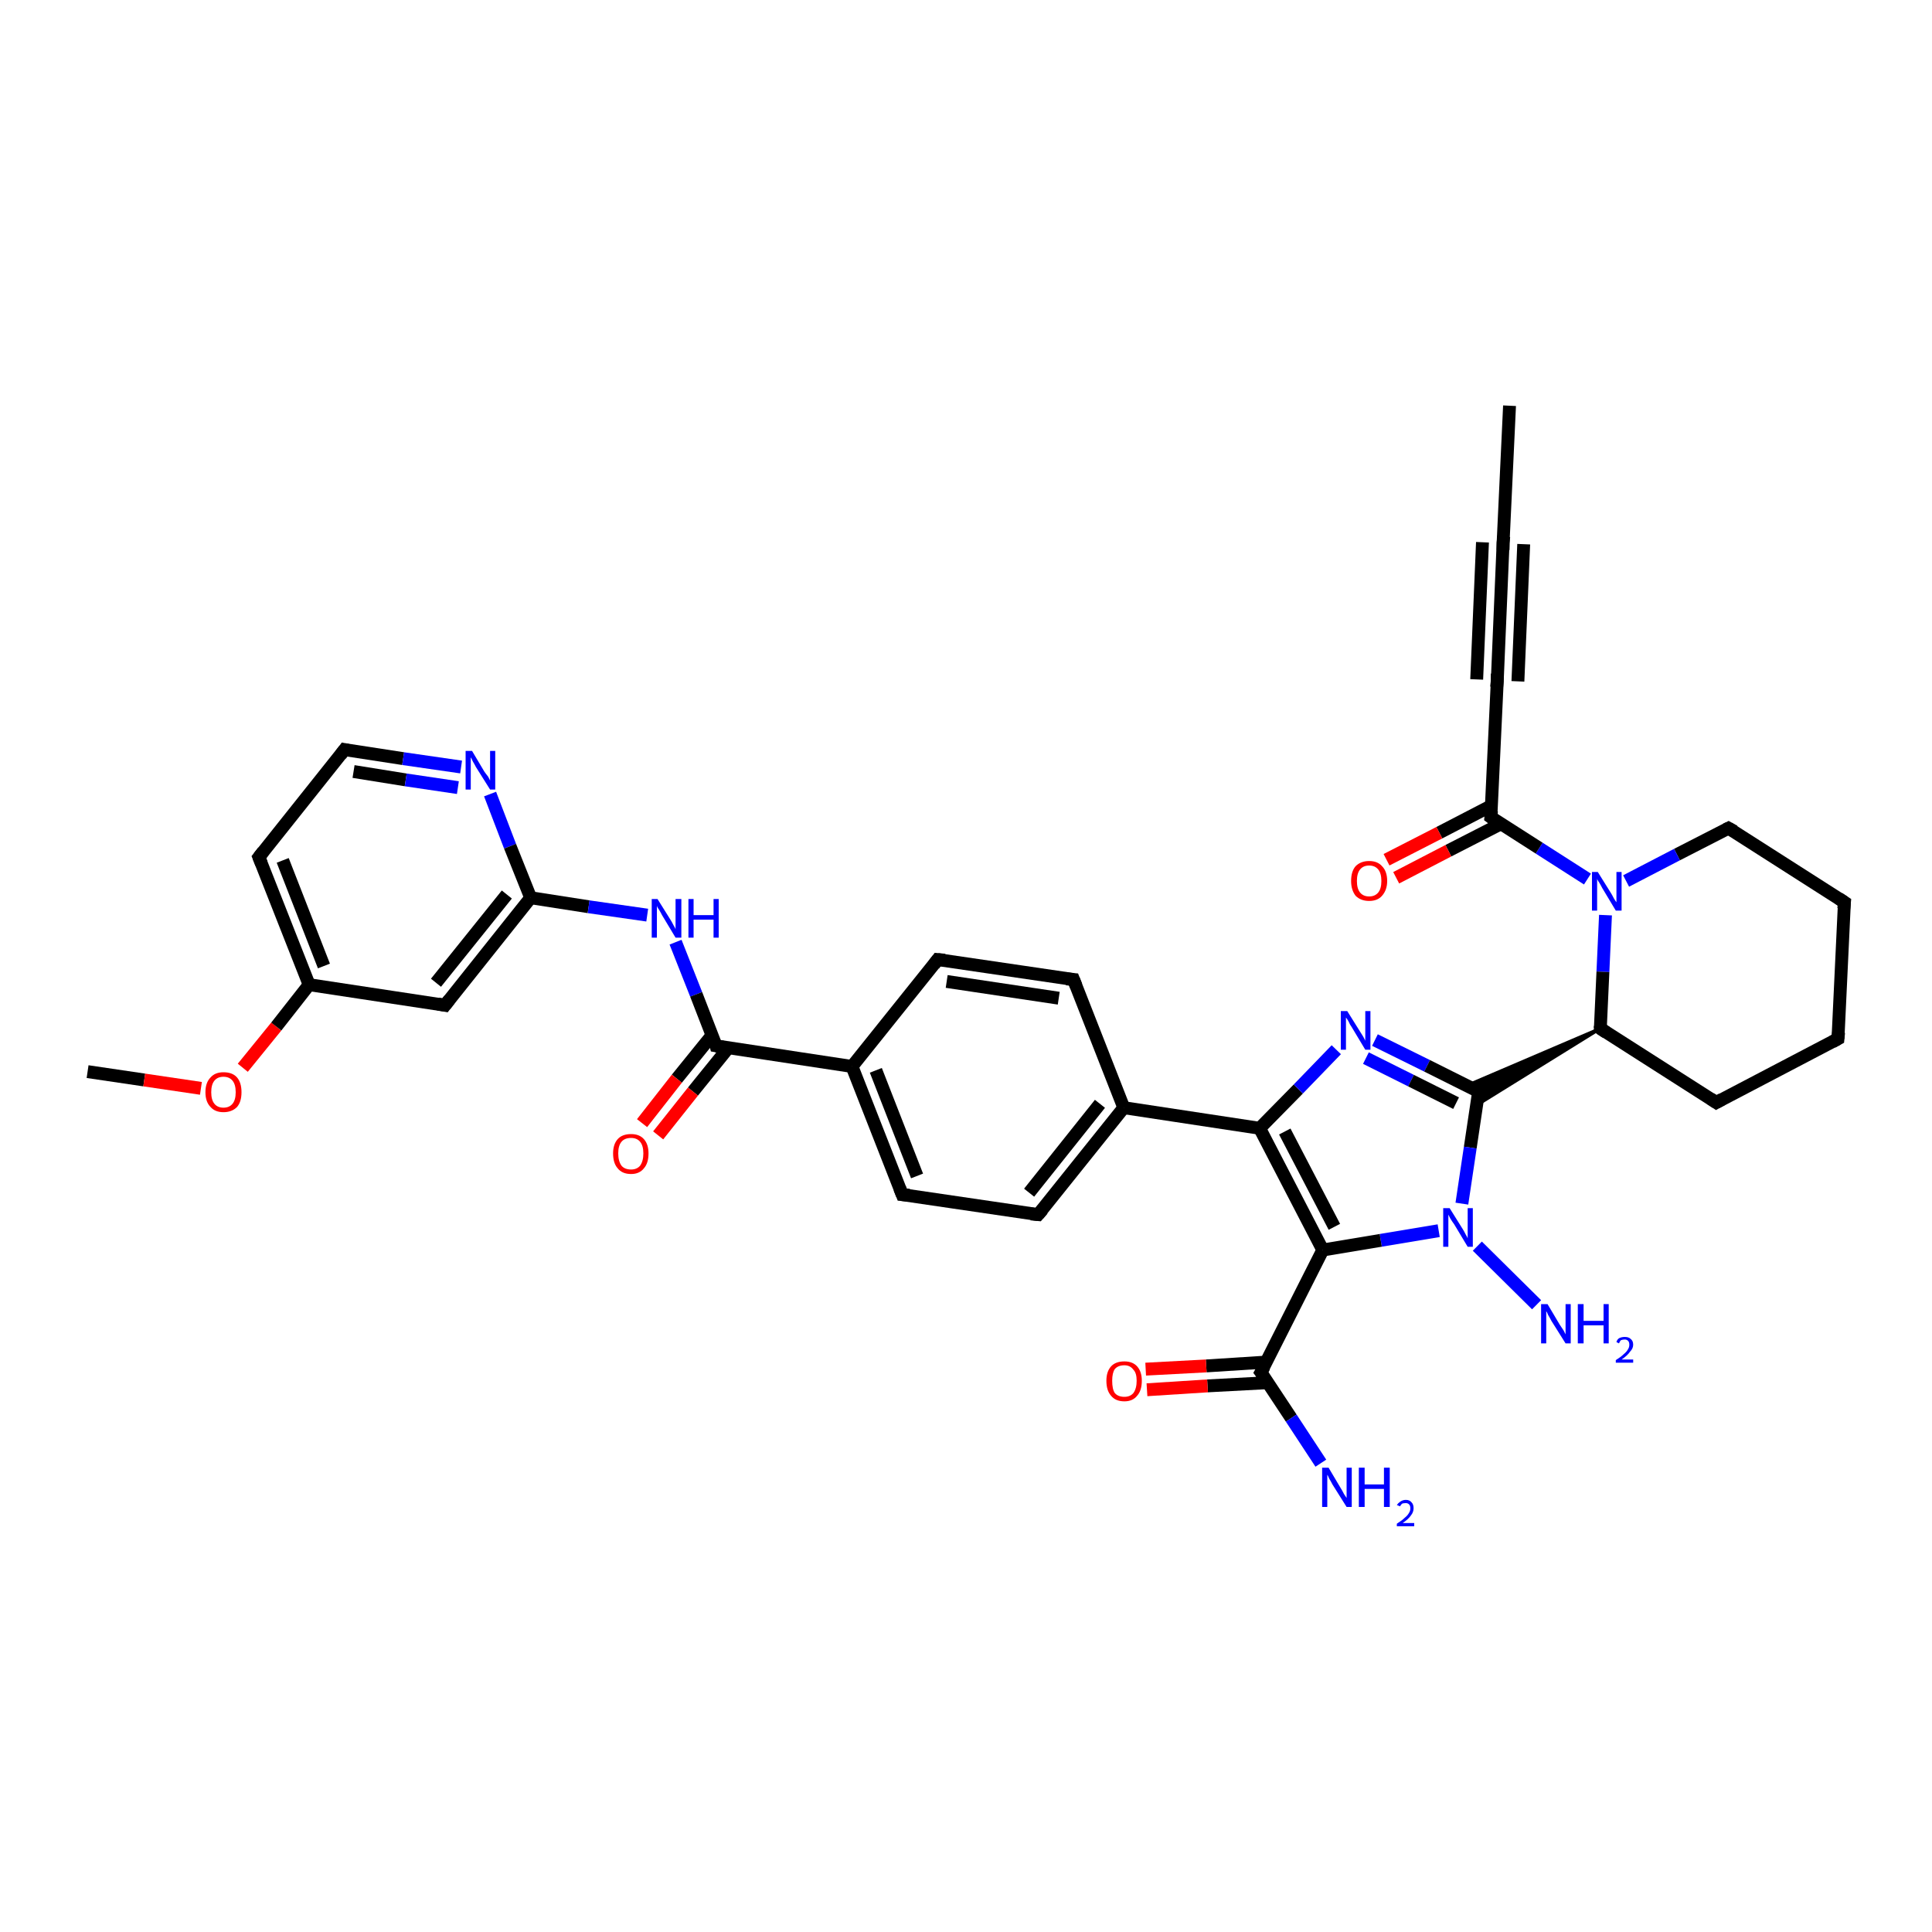 <?xml version='1.0' encoding='iso-8859-1'?>
<svg version='1.1' baseProfile='full'
              xmlns='http://www.w3.org/2000/svg'
                      xmlns:rdkit='http://www.rdkit.org/xml'
                      xmlns:xlink='http://www.w3.org/1999/xlink'
                  xml:space='preserve'
width='300px' height='300px' viewBox='0 0 300 300'>
<!-- END OF HEADER -->
<rect style='opacity:1.0;fill:#FFFFFF;stroke:none' width='300.0' height='300.0' x='0.0' y='0.0'> </rect>
<path class='bond-0 atom-0 atom-1' d='M 13.6,166.4 L 22.4,167.7' style='fill:none;fill-rule:evenodd;stroke:#000000;stroke-width:2.0px;stroke-linecap:butt;stroke-linejoin:miter;stroke-opacity:1' />
<path class='bond-0 atom-0 atom-1' d='M 22.4,167.7 L 31.2,169.0' style='fill:none;fill-rule:evenodd;stroke:#FF0000;stroke-width:2.0px;stroke-linecap:butt;stroke-linejoin:miter;stroke-opacity:1' />
<path class='bond-1 atom-1 atom-2' d='M 37.7,165.8 L 42.9,159.4' style='fill:none;fill-rule:evenodd;stroke:#FF0000;stroke-width:2.0px;stroke-linecap:butt;stroke-linejoin:miter;stroke-opacity:1' />
<path class='bond-1 atom-1 atom-2' d='M 42.9,159.4 L 48.0,152.9' style='fill:none;fill-rule:evenodd;stroke:#000000;stroke-width:2.0px;stroke-linecap:butt;stroke-linejoin:miter;stroke-opacity:1' />
<path class='bond-2 atom-2 atom-3' d='M 48.0,152.9 L 40.2,133.1' style='fill:none;fill-rule:evenodd;stroke:#000000;stroke-width:2.0px;stroke-linecap:butt;stroke-linejoin:miter;stroke-opacity:1' />
<path class='bond-2 atom-2 atom-3' d='M 50.3,150.0 L 43.9,133.6' style='fill:none;fill-rule:evenodd;stroke:#000000;stroke-width:2.0px;stroke-linecap:butt;stroke-linejoin:miter;stroke-opacity:1' />
<path class='bond-3 atom-3 atom-4' d='M 40.2,133.1 L 53.5,116.4' style='fill:none;fill-rule:evenodd;stroke:#000000;stroke-width:2.0px;stroke-linecap:butt;stroke-linejoin:miter;stroke-opacity:1' />
<path class='bond-4 atom-4 atom-5' d='M 53.5,116.4 L 62.6,117.8' style='fill:none;fill-rule:evenodd;stroke:#000000;stroke-width:2.0px;stroke-linecap:butt;stroke-linejoin:miter;stroke-opacity:1' />
<path class='bond-4 atom-4 atom-5' d='M 62.6,117.8 L 71.6,119.1' style='fill:none;fill-rule:evenodd;stroke:#0000FF;stroke-width:2.0px;stroke-linecap:butt;stroke-linejoin:miter;stroke-opacity:1' />
<path class='bond-4 atom-4 atom-5' d='M 54.9,119.8 L 63.0,121.1' style='fill:none;fill-rule:evenodd;stroke:#000000;stroke-width:2.0px;stroke-linecap:butt;stroke-linejoin:miter;stroke-opacity:1' />
<path class='bond-4 atom-4 atom-5' d='M 63.0,121.1 L 71.1,122.3' style='fill:none;fill-rule:evenodd;stroke:#0000FF;stroke-width:2.0px;stroke-linecap:butt;stroke-linejoin:miter;stroke-opacity:1' />
<path class='bond-5 atom-5 atom-6' d='M 76.1,123.3 L 79.2,131.4' style='fill:none;fill-rule:evenodd;stroke:#0000FF;stroke-width:2.0px;stroke-linecap:butt;stroke-linejoin:miter;stroke-opacity:1' />
<path class='bond-5 atom-5 atom-6' d='M 79.2,131.4 L 82.4,139.4' style='fill:none;fill-rule:evenodd;stroke:#000000;stroke-width:2.0px;stroke-linecap:butt;stroke-linejoin:miter;stroke-opacity:1' />
<path class='bond-6 atom-6 atom-7' d='M 82.4,139.4 L 91.4,140.8' style='fill:none;fill-rule:evenodd;stroke:#000000;stroke-width:2.0px;stroke-linecap:butt;stroke-linejoin:miter;stroke-opacity:1' />
<path class='bond-6 atom-6 atom-7' d='M 91.4,140.8 L 100.5,142.1' style='fill:none;fill-rule:evenodd;stroke:#0000FF;stroke-width:2.0px;stroke-linecap:butt;stroke-linejoin:miter;stroke-opacity:1' />
<path class='bond-7 atom-7 atom-8' d='M 104.9,146.3 L 108.1,154.4' style='fill:none;fill-rule:evenodd;stroke:#0000FF;stroke-width:2.0px;stroke-linecap:butt;stroke-linejoin:miter;stroke-opacity:1' />
<path class='bond-7 atom-7 atom-8' d='M 108.1,154.4 L 111.2,162.4' style='fill:none;fill-rule:evenodd;stroke:#000000;stroke-width:2.0px;stroke-linecap:butt;stroke-linejoin:miter;stroke-opacity:1' />
<path class='bond-8 atom-8 atom-9' d='M 110.6,160.7 L 105.1,167.5' style='fill:none;fill-rule:evenodd;stroke:#000000;stroke-width:2.0px;stroke-linecap:butt;stroke-linejoin:miter;stroke-opacity:1' />
<path class='bond-8 atom-8 atom-9' d='M 105.1,167.5 L 99.7,174.4' style='fill:none;fill-rule:evenodd;stroke:#FF0000;stroke-width:2.0px;stroke-linecap:butt;stroke-linejoin:miter;stroke-opacity:1' />
<path class='bond-8 atom-8 atom-9' d='M 113.1,162.7 L 107.6,169.5' style='fill:none;fill-rule:evenodd;stroke:#000000;stroke-width:2.0px;stroke-linecap:butt;stroke-linejoin:miter;stroke-opacity:1' />
<path class='bond-8 atom-8 atom-9' d='M 107.6,169.5 L 102.2,176.3' style='fill:none;fill-rule:evenodd;stroke:#FF0000;stroke-width:2.0px;stroke-linecap:butt;stroke-linejoin:miter;stroke-opacity:1' />
<path class='bond-9 atom-8 atom-10' d='M 111.2,162.4 L 132.3,165.6' style='fill:none;fill-rule:evenodd;stroke:#000000;stroke-width:2.0px;stroke-linecap:butt;stroke-linejoin:miter;stroke-opacity:1' />
<path class='bond-10 atom-10 atom-11' d='M 132.3,165.6 L 140.1,185.5' style='fill:none;fill-rule:evenodd;stroke:#000000;stroke-width:2.0px;stroke-linecap:butt;stroke-linejoin:miter;stroke-opacity:1' />
<path class='bond-10 atom-10 atom-11' d='M 136.0,166.2 L 142.4,182.6' style='fill:none;fill-rule:evenodd;stroke:#000000;stroke-width:2.0px;stroke-linecap:butt;stroke-linejoin:miter;stroke-opacity:1' />
<path class='bond-11 atom-11 atom-12' d='M 140.1,185.5 L 161.2,188.6' style='fill:none;fill-rule:evenodd;stroke:#000000;stroke-width:2.0px;stroke-linecap:butt;stroke-linejoin:miter;stroke-opacity:1' />
<path class='bond-12 atom-12 atom-13' d='M 161.2,188.6 L 174.5,172.0' style='fill:none;fill-rule:evenodd;stroke:#000000;stroke-width:2.0px;stroke-linecap:butt;stroke-linejoin:miter;stroke-opacity:1' />
<path class='bond-12 atom-12 atom-13' d='M 159.8,185.2 L 170.8,171.4' style='fill:none;fill-rule:evenodd;stroke:#000000;stroke-width:2.0px;stroke-linecap:butt;stroke-linejoin:miter;stroke-opacity:1' />
<path class='bond-13 atom-13 atom-14' d='M 174.5,172.0 L 166.7,152.1' style='fill:none;fill-rule:evenodd;stroke:#000000;stroke-width:2.0px;stroke-linecap:butt;stroke-linejoin:miter;stroke-opacity:1' />
<path class='bond-14 atom-14 atom-15' d='M 166.7,152.1 L 145.6,149.0' style='fill:none;fill-rule:evenodd;stroke:#000000;stroke-width:2.0px;stroke-linecap:butt;stroke-linejoin:miter;stroke-opacity:1' />
<path class='bond-14 atom-14 atom-15' d='M 164.4,155.0 L 147.0,152.4' style='fill:none;fill-rule:evenodd;stroke:#000000;stroke-width:2.0px;stroke-linecap:butt;stroke-linejoin:miter;stroke-opacity:1' />
<path class='bond-15 atom-13 atom-16' d='M 174.5,172.0 L 195.6,175.2' style='fill:none;fill-rule:evenodd;stroke:#000000;stroke-width:2.0px;stroke-linecap:butt;stroke-linejoin:miter;stroke-opacity:1' />
<path class='bond-16 atom-16 atom-17' d='M 195.6,175.2 L 201.6,169.1' style='fill:none;fill-rule:evenodd;stroke:#000000;stroke-width:2.0px;stroke-linecap:butt;stroke-linejoin:miter;stroke-opacity:1' />
<path class='bond-16 atom-16 atom-17' d='M 201.6,169.1 L 207.5,163.0' style='fill:none;fill-rule:evenodd;stroke:#0000FF;stroke-width:2.0px;stroke-linecap:butt;stroke-linejoin:miter;stroke-opacity:1' />
<path class='bond-17 atom-17 atom-18' d='M 213.5,161.5 L 221.6,165.5' style='fill:none;fill-rule:evenodd;stroke:#0000FF;stroke-width:2.0px;stroke-linecap:butt;stroke-linejoin:miter;stroke-opacity:1' />
<path class='bond-17 atom-17 atom-18' d='M 221.6,165.5 L 229.6,169.5' style='fill:none;fill-rule:evenodd;stroke:#000000;stroke-width:2.0px;stroke-linecap:butt;stroke-linejoin:miter;stroke-opacity:1' />
<path class='bond-17 atom-17 atom-18' d='M 212.1,164.3 L 219.1,167.8' style='fill:none;fill-rule:evenodd;stroke:#0000FF;stroke-width:2.0px;stroke-linecap:butt;stroke-linejoin:miter;stroke-opacity:1' />
<path class='bond-17 atom-17 atom-18' d='M 219.1,167.8 L 226.1,171.3' style='fill:none;fill-rule:evenodd;stroke:#000000;stroke-width:2.0px;stroke-linecap:butt;stroke-linejoin:miter;stroke-opacity:1' />
<path class='bond-18 atom-19 atom-18' d='M 248.5,159.7 L 229.3,171.6 L 229.6,169.5 Z' style='fill:#000000;fill-rule:evenodd;fill-opacity:1;stroke:#000000;stroke-width:0.5px;stroke-linecap:butt;stroke-linejoin:miter;stroke-opacity:1;' />
<path class='bond-18 atom-19 atom-18' d='M 248.5,159.7 L 229.6,169.5 L 227.7,168.6 Z' style='fill:#000000;fill-rule:evenodd;fill-opacity:1;stroke:#000000;stroke-width:0.5px;stroke-linecap:butt;stroke-linejoin:miter;stroke-opacity:1;' />
<path class='bond-19 atom-19 atom-20' d='M 248.5,159.7 L 266.5,171.2' style='fill:none;fill-rule:evenodd;stroke:#000000;stroke-width:2.0px;stroke-linecap:butt;stroke-linejoin:miter;stroke-opacity:1' />
<path class='bond-20 atom-20 atom-21' d='M 266.5,171.2 L 285.4,161.3' style='fill:none;fill-rule:evenodd;stroke:#000000;stroke-width:2.0px;stroke-linecap:butt;stroke-linejoin:miter;stroke-opacity:1' />
<path class='bond-21 atom-21 atom-22' d='M 285.4,161.3 L 286.4,140.1' style='fill:none;fill-rule:evenodd;stroke:#000000;stroke-width:2.0px;stroke-linecap:butt;stroke-linejoin:miter;stroke-opacity:1' />
<path class='bond-22 atom-22 atom-23' d='M 286.4,140.1 L 268.4,128.6' style='fill:none;fill-rule:evenodd;stroke:#000000;stroke-width:2.0px;stroke-linecap:butt;stroke-linejoin:miter;stroke-opacity:1' />
<path class='bond-23 atom-23 atom-24' d='M 268.4,128.6 L 260.4,132.7' style='fill:none;fill-rule:evenodd;stroke:#000000;stroke-width:2.0px;stroke-linecap:butt;stroke-linejoin:miter;stroke-opacity:1' />
<path class='bond-23 atom-23 atom-24' d='M 260.4,132.7 L 252.5,136.8' style='fill:none;fill-rule:evenodd;stroke:#0000FF;stroke-width:2.0px;stroke-linecap:butt;stroke-linejoin:miter;stroke-opacity:1' />
<path class='bond-24 atom-24 atom-25' d='M 246.5,136.5 L 239.0,131.7' style='fill:none;fill-rule:evenodd;stroke:#0000FF;stroke-width:2.0px;stroke-linecap:butt;stroke-linejoin:miter;stroke-opacity:1' />
<path class='bond-24 atom-24 atom-25' d='M 239.0,131.7 L 231.5,126.9' style='fill:none;fill-rule:evenodd;stroke:#000000;stroke-width:2.0px;stroke-linecap:butt;stroke-linejoin:miter;stroke-opacity:1' />
<path class='bond-25 atom-25 atom-26' d='M 231.6,125.1 L 223.5,129.3' style='fill:none;fill-rule:evenodd;stroke:#000000;stroke-width:2.0px;stroke-linecap:butt;stroke-linejoin:miter;stroke-opacity:1' />
<path class='bond-25 atom-25 atom-26' d='M 223.5,129.3 L 215.3,133.5' style='fill:none;fill-rule:evenodd;stroke:#FF0000;stroke-width:2.0px;stroke-linecap:butt;stroke-linejoin:miter;stroke-opacity:1' />
<path class='bond-25 atom-25 atom-26' d='M 233.1,127.9 L 224.9,132.1' style='fill:none;fill-rule:evenodd;stroke:#000000;stroke-width:2.0px;stroke-linecap:butt;stroke-linejoin:miter;stroke-opacity:1' />
<path class='bond-25 atom-25 atom-26' d='M 224.9,132.1 L 216.8,136.3' style='fill:none;fill-rule:evenodd;stroke:#FF0000;stroke-width:2.0px;stroke-linecap:butt;stroke-linejoin:miter;stroke-opacity:1' />
<path class='bond-26 atom-25 atom-27' d='M 231.5,126.9 L 232.5,105.6' style='fill:none;fill-rule:evenodd;stroke:#000000;stroke-width:2.0px;stroke-linecap:butt;stroke-linejoin:miter;stroke-opacity:1' />
<path class='bond-27 atom-27 atom-28' d='M 232.5,105.6 L 233.4,84.3' style='fill:none;fill-rule:evenodd;stroke:#000000;stroke-width:2.0px;stroke-linecap:butt;stroke-linejoin:miter;stroke-opacity:1' />
<path class='bond-27 atom-27 atom-28' d='M 229.3,105.5 L 230.2,84.2' style='fill:none;fill-rule:evenodd;stroke:#000000;stroke-width:2.0px;stroke-linecap:butt;stroke-linejoin:miter;stroke-opacity:1' />
<path class='bond-27 atom-27 atom-28' d='M 235.7,105.8 L 236.6,84.5' style='fill:none;fill-rule:evenodd;stroke:#000000;stroke-width:2.0px;stroke-linecap:butt;stroke-linejoin:miter;stroke-opacity:1' />
<path class='bond-28 atom-28 atom-29' d='M 233.4,84.3 L 234.4,63.0' style='fill:none;fill-rule:evenodd;stroke:#000000;stroke-width:2.0px;stroke-linecap:butt;stroke-linejoin:miter;stroke-opacity:1' />
<path class='bond-29 atom-18 atom-30' d='M 229.6,169.5 L 228.3,178.2' style='fill:none;fill-rule:evenodd;stroke:#000000;stroke-width:2.0px;stroke-linecap:butt;stroke-linejoin:miter;stroke-opacity:1' />
<path class='bond-29 atom-18 atom-30' d='M 228.3,178.2 L 227.0,186.9' style='fill:none;fill-rule:evenodd;stroke:#0000FF;stroke-width:2.0px;stroke-linecap:butt;stroke-linejoin:miter;stroke-opacity:1' />
<path class='bond-30 atom-30 atom-31' d='M 229.4,193.5 L 238.6,202.6' style='fill:none;fill-rule:evenodd;stroke:#0000FF;stroke-width:2.0px;stroke-linecap:butt;stroke-linejoin:miter;stroke-opacity:1' />
<path class='bond-31 atom-30 atom-32' d='M 223.4,191.1 L 214.4,192.6' style='fill:none;fill-rule:evenodd;stroke:#0000FF;stroke-width:2.0px;stroke-linecap:butt;stroke-linejoin:miter;stroke-opacity:1' />
<path class='bond-31 atom-30 atom-32' d='M 214.4,192.6 L 205.4,194.1' style='fill:none;fill-rule:evenodd;stroke:#000000;stroke-width:2.0px;stroke-linecap:butt;stroke-linejoin:miter;stroke-opacity:1' />
<path class='bond-32 atom-32 atom-33' d='M 205.4,194.1 L 195.8,213.1' style='fill:none;fill-rule:evenodd;stroke:#000000;stroke-width:2.0px;stroke-linecap:butt;stroke-linejoin:miter;stroke-opacity:1' />
<path class='bond-33 atom-33 atom-34' d='M 195.8,213.1 L 200.5,220.2' style='fill:none;fill-rule:evenodd;stroke:#000000;stroke-width:2.0px;stroke-linecap:butt;stroke-linejoin:miter;stroke-opacity:1' />
<path class='bond-33 atom-33 atom-34' d='M 200.5,220.2 L 205.1,227.2' style='fill:none;fill-rule:evenodd;stroke:#0000FF;stroke-width:2.0px;stroke-linecap:butt;stroke-linejoin:miter;stroke-opacity:1' />
<path class='bond-34 atom-33 atom-35' d='M 196.7,211.5 L 187.3,212.1' style='fill:none;fill-rule:evenodd;stroke:#000000;stroke-width:2.0px;stroke-linecap:butt;stroke-linejoin:miter;stroke-opacity:1' />
<path class='bond-34 atom-33 atom-35' d='M 187.3,212.1 L 177.9,212.6' style='fill:none;fill-rule:evenodd;stroke:#FF0000;stroke-width:2.0px;stroke-linecap:butt;stroke-linejoin:miter;stroke-opacity:1' />
<path class='bond-34 atom-33 atom-35' d='M 196.9,214.7 L 187.5,215.2' style='fill:none;fill-rule:evenodd;stroke:#000000;stroke-width:2.0px;stroke-linecap:butt;stroke-linejoin:miter;stroke-opacity:1' />
<path class='bond-34 atom-33 atom-35' d='M 187.5,215.2 L 178.1,215.8' style='fill:none;fill-rule:evenodd;stroke:#FF0000;stroke-width:2.0px;stroke-linecap:butt;stroke-linejoin:miter;stroke-opacity:1' />
<path class='bond-35 atom-6 atom-36' d='M 82.4,139.4 L 69.1,156.1' style='fill:none;fill-rule:evenodd;stroke:#000000;stroke-width:2.0px;stroke-linecap:butt;stroke-linejoin:miter;stroke-opacity:1' />
<path class='bond-35 atom-6 atom-36' d='M 78.7,138.9 L 67.7,152.6' style='fill:none;fill-rule:evenodd;stroke:#000000;stroke-width:2.0px;stroke-linecap:butt;stroke-linejoin:miter;stroke-opacity:1' />
<path class='bond-36 atom-36 atom-2' d='M 69.1,156.1 L 48.0,152.9' style='fill:none;fill-rule:evenodd;stroke:#000000;stroke-width:2.0px;stroke-linecap:butt;stroke-linejoin:miter;stroke-opacity:1' />
<path class='bond-37 atom-15 atom-10' d='M 145.6,149.0 L 132.3,165.6' style='fill:none;fill-rule:evenodd;stroke:#000000;stroke-width:2.0px;stroke-linecap:butt;stroke-linejoin:miter;stroke-opacity:1' />
<path class='bond-38 atom-32 atom-16' d='M 205.4,194.1 L 195.6,175.2' style='fill:none;fill-rule:evenodd;stroke:#000000;stroke-width:2.0px;stroke-linecap:butt;stroke-linejoin:miter;stroke-opacity:1' />
<path class='bond-38 atom-32 atom-16' d='M 207.2,190.5 L 199.5,175.7' style='fill:none;fill-rule:evenodd;stroke:#000000;stroke-width:2.0px;stroke-linecap:butt;stroke-linejoin:miter;stroke-opacity:1' />
<path class='bond-39 atom-24 atom-19' d='M 249.3,142.1 L 248.9,150.9' style='fill:none;fill-rule:evenodd;stroke:#0000FF;stroke-width:2.0px;stroke-linecap:butt;stroke-linejoin:miter;stroke-opacity:1' />
<path class='bond-39 atom-24 atom-19' d='M 248.9,150.9 L 248.5,159.7' style='fill:none;fill-rule:evenodd;stroke:#000000;stroke-width:2.0px;stroke-linecap:butt;stroke-linejoin:miter;stroke-opacity:1' />
<path d='M 40.6,134.1 L 40.2,133.1 L 40.9,132.2' style='fill:none;stroke:#000000;stroke-width:2.0px;stroke-linecap:butt;stroke-linejoin:miter;stroke-opacity:1;' />
<path d='M 52.9,117.2 L 53.5,116.4 L 54.0,116.5' style='fill:none;stroke:#000000;stroke-width:2.0px;stroke-linecap:butt;stroke-linejoin:miter;stroke-opacity:1;' />
<path d='M 111.1,162.0 L 111.2,162.4 L 112.3,162.6' style='fill:none;stroke:#000000;stroke-width:2.0px;stroke-linecap:butt;stroke-linejoin:miter;stroke-opacity:1;' />
<path d='M 139.7,184.5 L 140.1,185.5 L 141.2,185.6' style='fill:none;stroke:#000000;stroke-width:2.0px;stroke-linecap:butt;stroke-linejoin:miter;stroke-opacity:1;' />
<path d='M 160.1,188.5 L 161.2,188.6 L 161.9,187.8' style='fill:none;stroke:#000000;stroke-width:2.0px;stroke-linecap:butt;stroke-linejoin:miter;stroke-opacity:1;' />
<path d='M 167.1,153.1 L 166.7,152.1 L 165.6,152.0' style='fill:none;stroke:#000000;stroke-width:2.0px;stroke-linecap:butt;stroke-linejoin:miter;stroke-opacity:1;' />
<path d='M 146.7,149.1 L 145.6,149.0 L 145.0,149.8' style='fill:none;stroke:#000000;stroke-width:2.0px;stroke-linecap:butt;stroke-linejoin:miter;stroke-opacity:1;' />
<path d='M 229.2,169.3 L 229.6,169.5 L 229.5,169.9' style='fill:none;stroke:#000000;stroke-width:2.0px;stroke-linecap:butt;stroke-linejoin:miter;stroke-opacity:1;' />
<path d='M 249.4,160.3 L 248.5,159.7 L 248.5,159.3' style='fill:none;stroke:#000000;stroke-width:2.0px;stroke-linecap:butt;stroke-linejoin:miter;stroke-opacity:1;' />
<path d='M 265.6,170.6 L 266.5,171.2 L 267.4,170.7' style='fill:none;stroke:#000000;stroke-width:2.0px;stroke-linecap:butt;stroke-linejoin:miter;stroke-opacity:1;' />
<path d='M 284.5,161.8 L 285.4,161.3 L 285.5,160.3' style='fill:none;stroke:#000000;stroke-width:2.0px;stroke-linecap:butt;stroke-linejoin:miter;stroke-opacity:1;' />
<path d='M 286.3,141.1 L 286.4,140.1 L 285.5,139.5' style='fill:none;stroke:#000000;stroke-width:2.0px;stroke-linecap:butt;stroke-linejoin:miter;stroke-opacity:1;' />
<path d='M 269.3,129.1 L 268.4,128.6 L 268.0,128.8' style='fill:none;stroke:#000000;stroke-width:2.0px;stroke-linecap:butt;stroke-linejoin:miter;stroke-opacity:1;' />
<path d='M 231.9,127.2 L 231.5,126.9 L 231.6,125.9' style='fill:none;stroke:#000000;stroke-width:2.0px;stroke-linecap:butt;stroke-linejoin:miter;stroke-opacity:1;' />
<path d='M 232.4,106.7 L 232.5,105.6 L 232.5,104.6' style='fill:none;stroke:#000000;stroke-width:2.0px;stroke-linecap:butt;stroke-linejoin:miter;stroke-opacity:1;' />
<path d='M 233.4,85.4 L 233.4,84.3 L 233.5,83.3' style='fill:none;stroke:#000000;stroke-width:2.0px;stroke-linecap:butt;stroke-linejoin:miter;stroke-opacity:1;' />
<path d='M 196.3,212.2 L 195.8,213.1 L 196.1,213.5' style='fill:none;stroke:#000000;stroke-width:2.0px;stroke-linecap:butt;stroke-linejoin:miter;stroke-opacity:1;' />
<path d='M 69.8,155.2 L 69.1,156.1 L 68.0,155.9' style='fill:none;stroke:#000000;stroke-width:2.0px;stroke-linecap:butt;stroke-linejoin:miter;stroke-opacity:1;' />
<path class='atom-1' d='M 31.9 169.6
Q 31.9 168.1, 32.7 167.3
Q 33.4 166.5, 34.7 166.5
Q 36.1 166.5, 36.8 167.3
Q 37.5 168.1, 37.5 169.6
Q 37.5 171.1, 36.8 171.9
Q 36.0 172.7, 34.7 172.7
Q 33.4 172.7, 32.7 171.9
Q 31.9 171.1, 31.9 169.6
M 34.7 172.0
Q 35.6 172.0, 36.1 171.4
Q 36.6 170.8, 36.6 169.6
Q 36.6 168.4, 36.1 167.8
Q 35.6 167.2, 34.7 167.2
Q 33.8 167.2, 33.3 167.8
Q 32.8 168.4, 32.8 169.6
Q 32.8 170.8, 33.3 171.4
Q 33.8 172.0, 34.7 172.0
' fill='#FF0000'/>
<path class='atom-5' d='M 73.3 116.6
L 75.2 119.8
Q 75.4 120.1, 75.8 120.6
Q 76.1 121.2, 76.1 121.2
L 76.1 116.6
L 76.9 116.6
L 76.9 122.6
L 76.1 122.6
L 73.9 119.1
Q 73.7 118.7, 73.4 118.2
Q 73.2 117.7, 73.1 117.6
L 73.1 122.6
L 72.3 122.6
L 72.3 116.6
L 73.3 116.6
' fill='#0000FF'/>
<path class='atom-7' d='M 102.1 139.6
L 104.1 142.8
Q 104.3 143.1, 104.6 143.7
Q 104.9 144.2, 104.9 144.3
L 104.9 139.6
L 105.8 139.6
L 105.8 145.6
L 104.9 145.6
L 102.8 142.1
Q 102.6 141.7, 102.3 141.2
Q 102.0 140.8, 102.0 140.6
L 102.0 145.6
L 101.2 145.6
L 101.2 139.6
L 102.1 139.6
' fill='#0000FF'/>
<path class='atom-7' d='M 106.9 139.6
L 107.7 139.6
L 107.7 142.1
L 110.8 142.1
L 110.8 139.6
L 111.6 139.6
L 111.6 145.6
L 110.8 145.6
L 110.8 142.8
L 107.7 142.8
L 107.7 145.6
L 106.9 145.6
L 106.9 139.6
' fill='#0000FF'/>
<path class='atom-9' d='M 95.2 179.1
Q 95.2 177.7, 95.9 176.9
Q 96.6 176.1, 98.0 176.1
Q 99.3 176.1, 100.0 176.9
Q 100.7 177.7, 100.7 179.1
Q 100.7 180.6, 100.0 181.4
Q 99.3 182.3, 98.0 182.3
Q 96.6 182.3, 95.9 181.4
Q 95.2 180.6, 95.2 179.1
M 98.0 181.6
Q 98.9 181.6, 99.4 181.0
Q 99.9 180.3, 99.9 179.1
Q 99.9 177.9, 99.4 177.3
Q 98.9 176.7, 98.0 176.7
Q 97.0 176.7, 96.5 177.3
Q 96.0 177.9, 96.0 179.1
Q 96.0 180.3, 96.5 181.0
Q 97.0 181.6, 98.0 181.6
' fill='#FF0000'/>
<path class='atom-17' d='M 209.2 157.0
L 211.2 160.2
Q 211.4 160.5, 211.7 161.0
Q 212.0 161.6, 212.0 161.6
L 212.0 157.0
L 212.8 157.0
L 212.8 163.0
L 212.0 163.0
L 209.9 159.5
Q 209.6 159.1, 209.4 158.6
Q 209.1 158.1, 209.0 158.0
L 209.0 163.0
L 208.2 163.0
L 208.2 157.0
L 209.2 157.0
' fill='#0000FF'/>
<path class='atom-24' d='M 248.1 135.4
L 250.1 138.6
Q 250.3 138.9, 250.6 139.5
Q 250.9 140.0, 251.0 140.1
L 251.0 135.4
L 251.8 135.4
L 251.8 141.4
L 250.9 141.4
L 248.8 137.9
Q 248.6 137.5, 248.3 137.0
Q 248.0 136.6, 248.0 136.4
L 248.0 141.4
L 247.2 141.4
L 247.2 135.4
L 248.1 135.4
' fill='#0000FF'/>
<path class='atom-26' d='M 209.8 136.8
Q 209.8 135.3, 210.5 134.5
Q 211.3 133.7, 212.6 133.7
Q 213.9 133.7, 214.6 134.5
Q 215.4 135.3, 215.4 136.8
Q 215.4 138.2, 214.6 139.1
Q 213.9 139.9, 212.6 139.9
Q 211.3 139.9, 210.5 139.1
Q 209.8 138.2, 209.8 136.8
M 212.6 139.2
Q 213.5 139.2, 214.0 138.6
Q 214.5 138.0, 214.5 136.8
Q 214.5 135.6, 214.0 135.0
Q 213.5 134.4, 212.6 134.4
Q 211.7 134.4, 211.2 135.0
Q 210.7 135.6, 210.7 136.8
Q 210.7 138.0, 211.2 138.6
Q 211.7 139.2, 212.6 139.2
' fill='#FF0000'/>
<path class='atom-30' d='M 225.1 187.6
L 227.1 190.8
Q 227.3 191.1, 227.6 191.7
Q 227.9 192.2, 227.9 192.3
L 227.9 187.6
L 228.7 187.6
L 228.7 193.6
L 227.9 193.6
L 225.8 190.1
Q 225.5 189.7, 225.2 189.2
Q 225.0 188.8, 224.9 188.6
L 224.9 193.6
L 224.1 193.6
L 224.1 187.6
L 225.1 187.6
' fill='#0000FF'/>
<path class='atom-31' d='M 240.3 202.5
L 242.2 205.7
Q 242.4 206.0, 242.8 206.6
Q 243.1 207.2, 243.1 207.2
L 243.1 202.5
L 243.9 202.5
L 243.9 208.6
L 243.1 208.6
L 240.9 205.1
Q 240.7 204.7, 240.4 204.2
Q 240.2 203.7, 240.1 203.6
L 240.1 208.6
L 239.3 208.6
L 239.3 202.5
L 240.3 202.5
' fill='#0000FF'/>
<path class='atom-31' d='M 245.0 202.5
L 245.9 202.5
L 245.9 205.1
L 249.0 205.1
L 249.0 202.5
L 249.8 202.5
L 249.8 208.6
L 249.0 208.6
L 249.0 205.8
L 245.9 205.8
L 245.9 208.6
L 245.0 208.6
L 245.0 202.5
' fill='#0000FF'/>
<path class='atom-31' d='M 251.0 208.4
Q 251.1 208.0, 251.4 207.8
Q 251.8 207.6, 252.3 207.6
Q 252.9 207.6, 253.2 207.9
Q 253.6 208.2, 253.6 208.8
Q 253.6 209.4, 253.1 209.9
Q 252.7 210.5, 251.8 211.1
L 253.6 211.1
L 253.6 211.6
L 250.9 211.6
L 250.9 211.2
Q 251.7 210.7, 252.1 210.3
Q 252.6 209.9, 252.8 209.5
Q 253.0 209.2, 253.0 208.8
Q 253.0 208.4, 252.8 208.2
Q 252.6 208.0, 252.3 208.0
Q 252.0 208.0, 251.7 208.1
Q 251.5 208.3, 251.4 208.6
L 251.0 208.4
' fill='#0000FF'/>
<path class='atom-34' d='M 206.3 227.9
L 208.2 231.1
Q 208.4 231.4, 208.7 232.0
Q 209.1 232.6, 209.1 232.6
L 209.1 227.9
L 209.9 227.9
L 209.9 234.0
L 209.1 234.0
L 206.9 230.5
Q 206.7 230.1, 206.4 229.6
Q 206.2 229.1, 206.1 229.0
L 206.1 234.0
L 205.3 234.0
L 205.3 227.9
L 206.3 227.9
' fill='#0000FF'/>
<path class='atom-34' d='M 211.0 227.9
L 211.9 227.9
L 211.9 230.5
L 214.9 230.5
L 214.9 227.9
L 215.8 227.9
L 215.8 234.0
L 214.9 234.0
L 214.9 231.2
L 211.9 231.2
L 211.9 234.0
L 211.0 234.0
L 211.0 227.9
' fill='#0000FF'/>
<path class='atom-34' d='M 216.9 233.7
Q 217.1 233.4, 217.4 233.2
Q 217.8 232.9, 218.3 232.9
Q 218.9 232.9, 219.2 233.3
Q 219.5 233.6, 219.5 234.2
Q 219.5 234.8, 219.1 235.3
Q 218.7 235.9, 217.8 236.5
L 219.6 236.5
L 219.6 237.0
L 216.9 237.0
L 216.9 236.6
Q 217.7 236.1, 218.1 235.7
Q 218.6 235.3, 218.8 234.9
Q 219.0 234.6, 219.0 234.2
Q 219.0 233.8, 218.8 233.6
Q 218.6 233.4, 218.3 233.4
Q 217.9 233.4, 217.7 233.5
Q 217.5 233.7, 217.4 233.9
L 216.9 233.7
' fill='#0000FF'/>
<path class='atom-35' d='M 171.8 214.4
Q 171.8 213.0, 172.5 212.2
Q 173.2 211.4, 174.6 211.4
Q 175.9 211.4, 176.6 212.2
Q 177.3 213.0, 177.3 214.4
Q 177.3 215.9, 176.6 216.7
Q 175.9 217.6, 174.6 217.6
Q 173.2 217.6, 172.5 216.7
Q 171.8 215.9, 171.8 214.4
M 174.6 216.9
Q 175.5 216.9, 176.0 216.3
Q 176.5 215.6, 176.5 214.4
Q 176.5 213.2, 176.0 212.7
Q 175.5 212.0, 174.6 212.0
Q 173.6 212.0, 173.1 212.6
Q 172.7 213.2, 172.7 214.4
Q 172.7 215.7, 173.1 216.3
Q 173.6 216.9, 174.6 216.9
' fill='#FF0000'/>
</svg>
